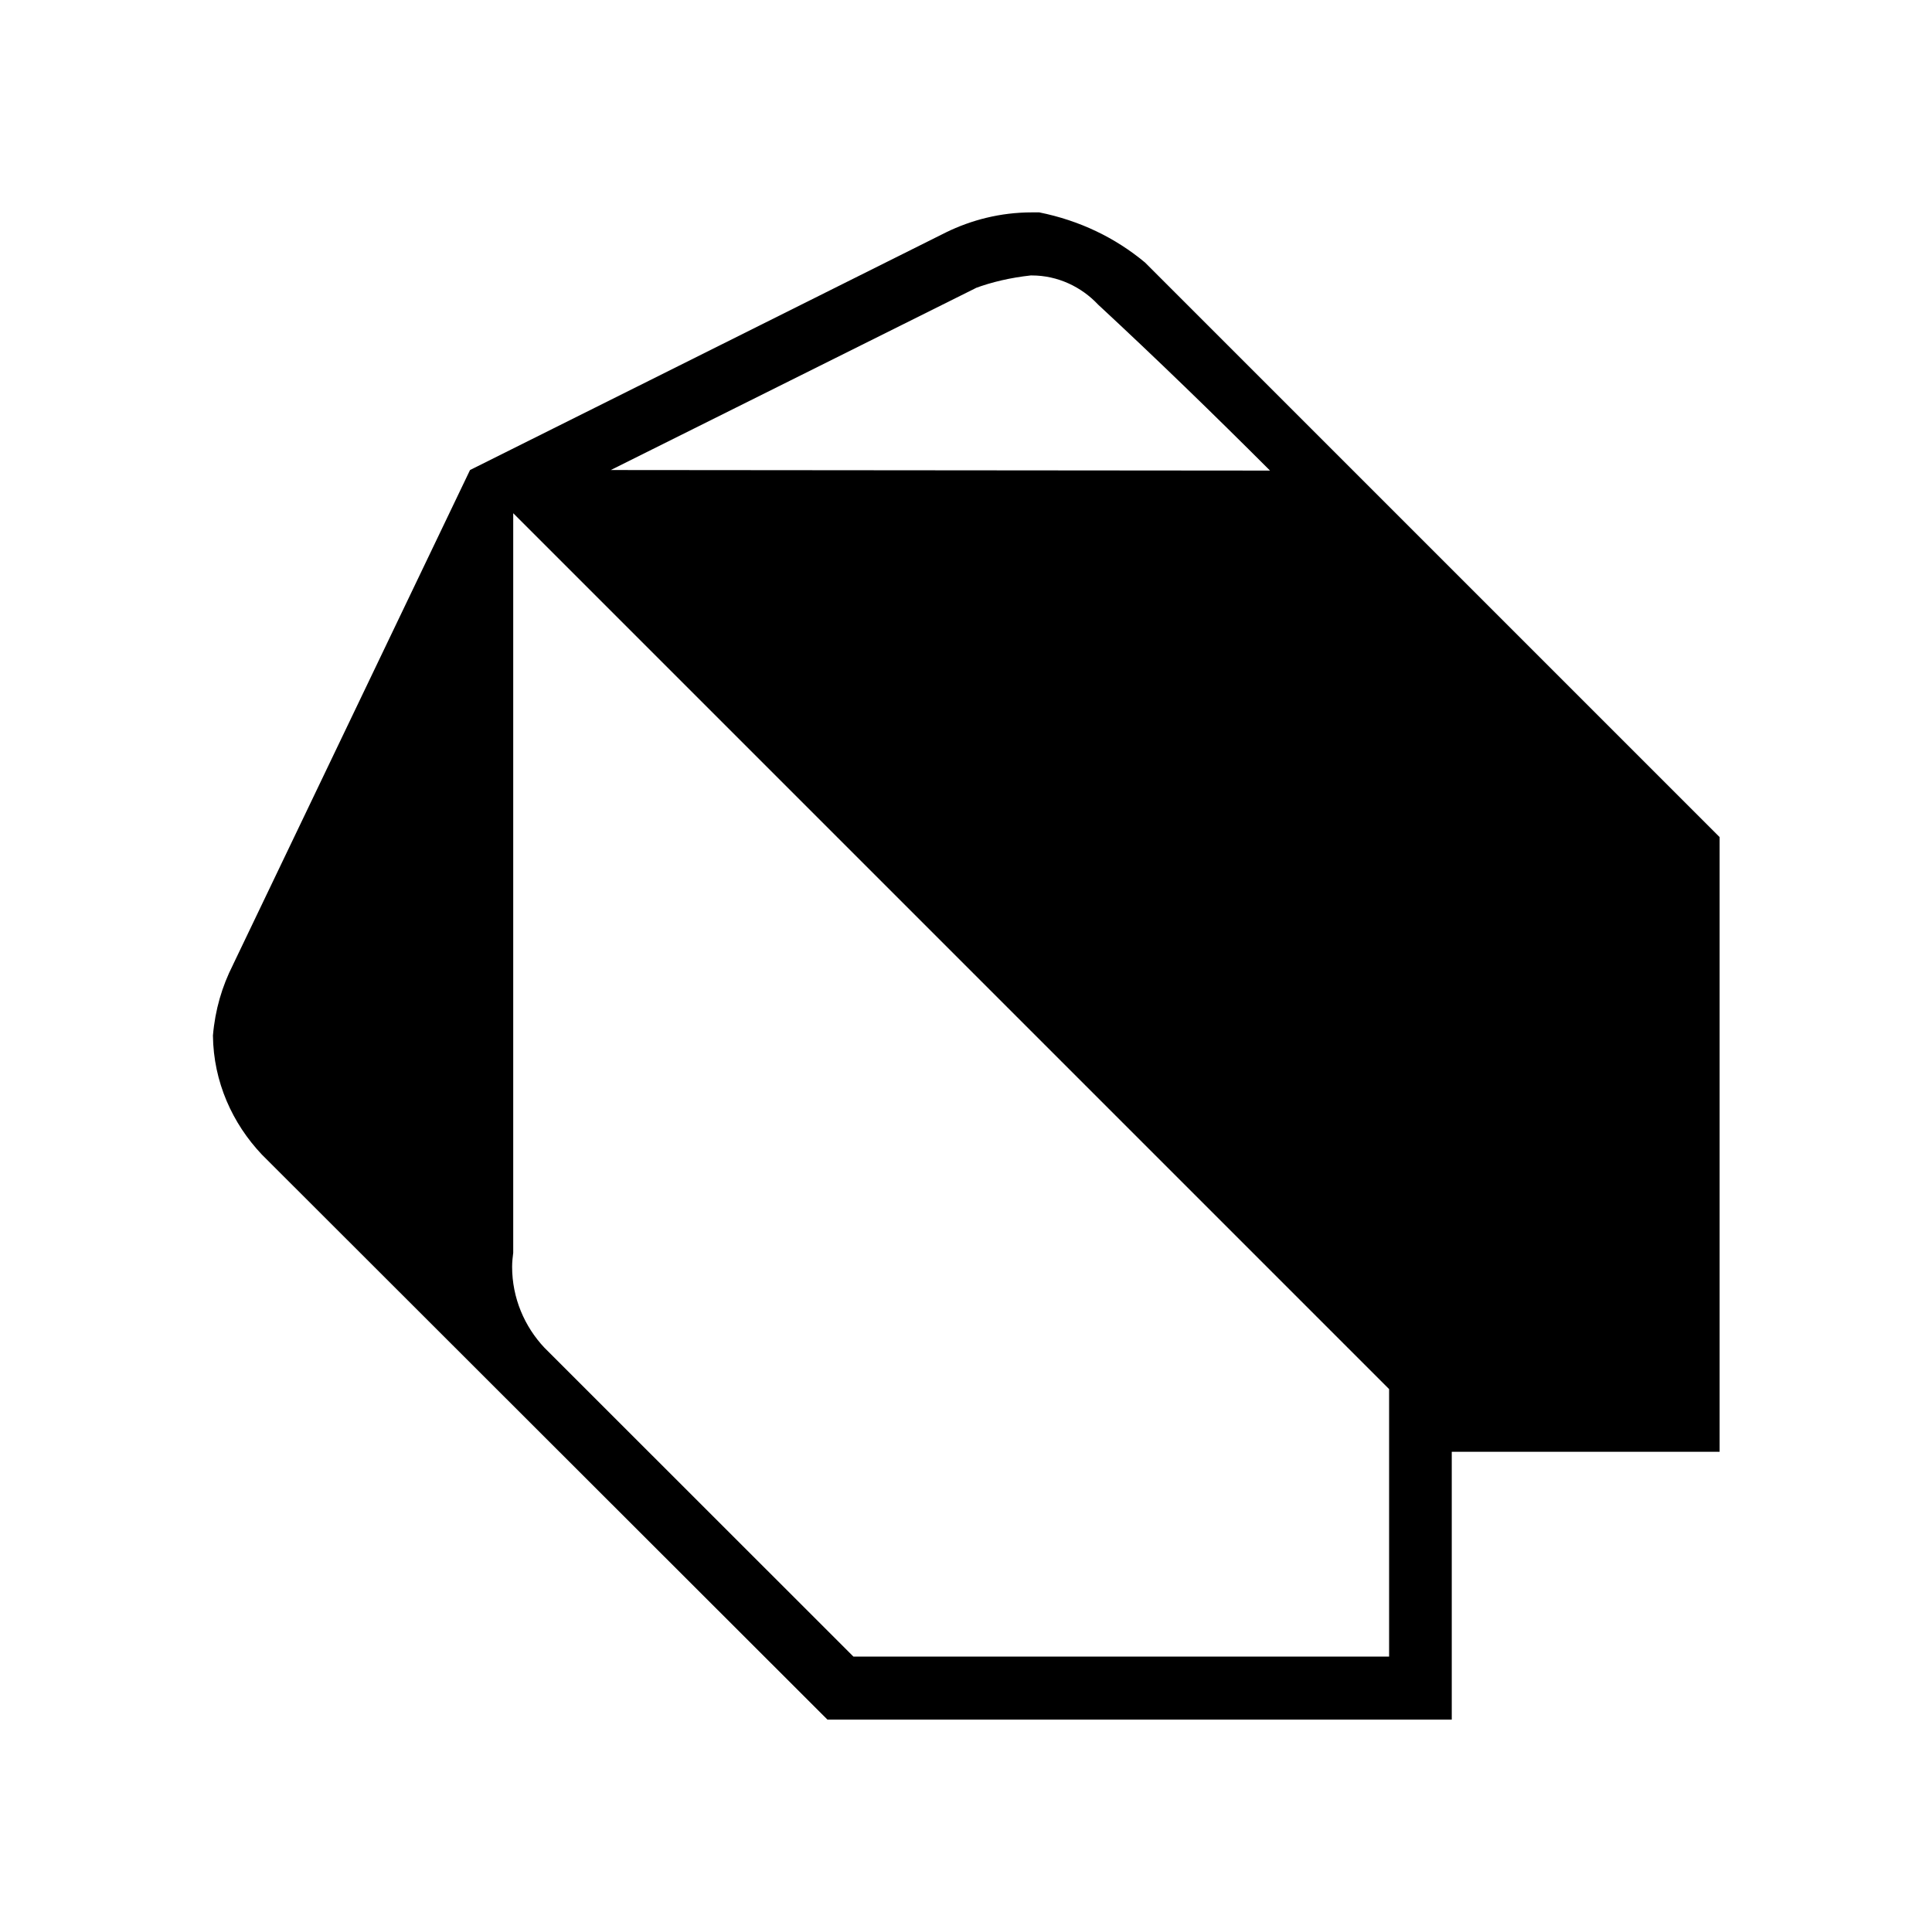 <?xml version="1.0" encoding="UTF-8"?>
<svg xmlns="http://www.w3.org/2000/svg" xmlns:xlink="http://www.w3.org/1999/xlink" width="14px" height="14px" viewBox="0 0 14 14" version="1.1">
<g id="surface1">
<path style=" stroke:none;fill-rule:nonzero;fill:rgb(0%,0%,0%);fill-opacity:1;" d="M 9.203 3.41 C 8.793 3 8.379 2.598 7.957 2.207 C 7.836 2.078 7.664 1.996 7.477 1.996 C 7.473 1.996 7.473 1.996 7.469 1.996 C 7.324 2.012 7.188 2.043 7.062 2.09 L 7.074 2.086 L 4.426 3.406 Z M 3.719 3.719 L 3.719 9.078 C 3.715 9.109 3.711 9.145 3.711 9.18 C 3.711 9.406 3.801 9.613 3.945 9.766 L 6.184 12.004 L 10.066 12.004 L 10.066 10.066 Z M 3.406 3.406 C 3.406 3.406 5.707 2.258 6.855 1.684 C 7.039 1.594 7.25 1.539 7.477 1.539 C 7.496 1.539 7.516 1.539 7.531 1.539 C 7.824 1.598 8.082 1.723 8.297 1.902 L 8.293 1.898 L 12.461 6.066 L 12.461 10.52 L 10.52 10.52 L 10.52 12.461 L 5.996 12.461 L 1.898 8.367 C 1.684 8.141 1.547 7.84 1.543 7.504 C 1.559 7.316 1.609 7.148 1.688 6.992 L 1.684 7 Z M 3.406 3.406 "/>
</g>
</svg>
